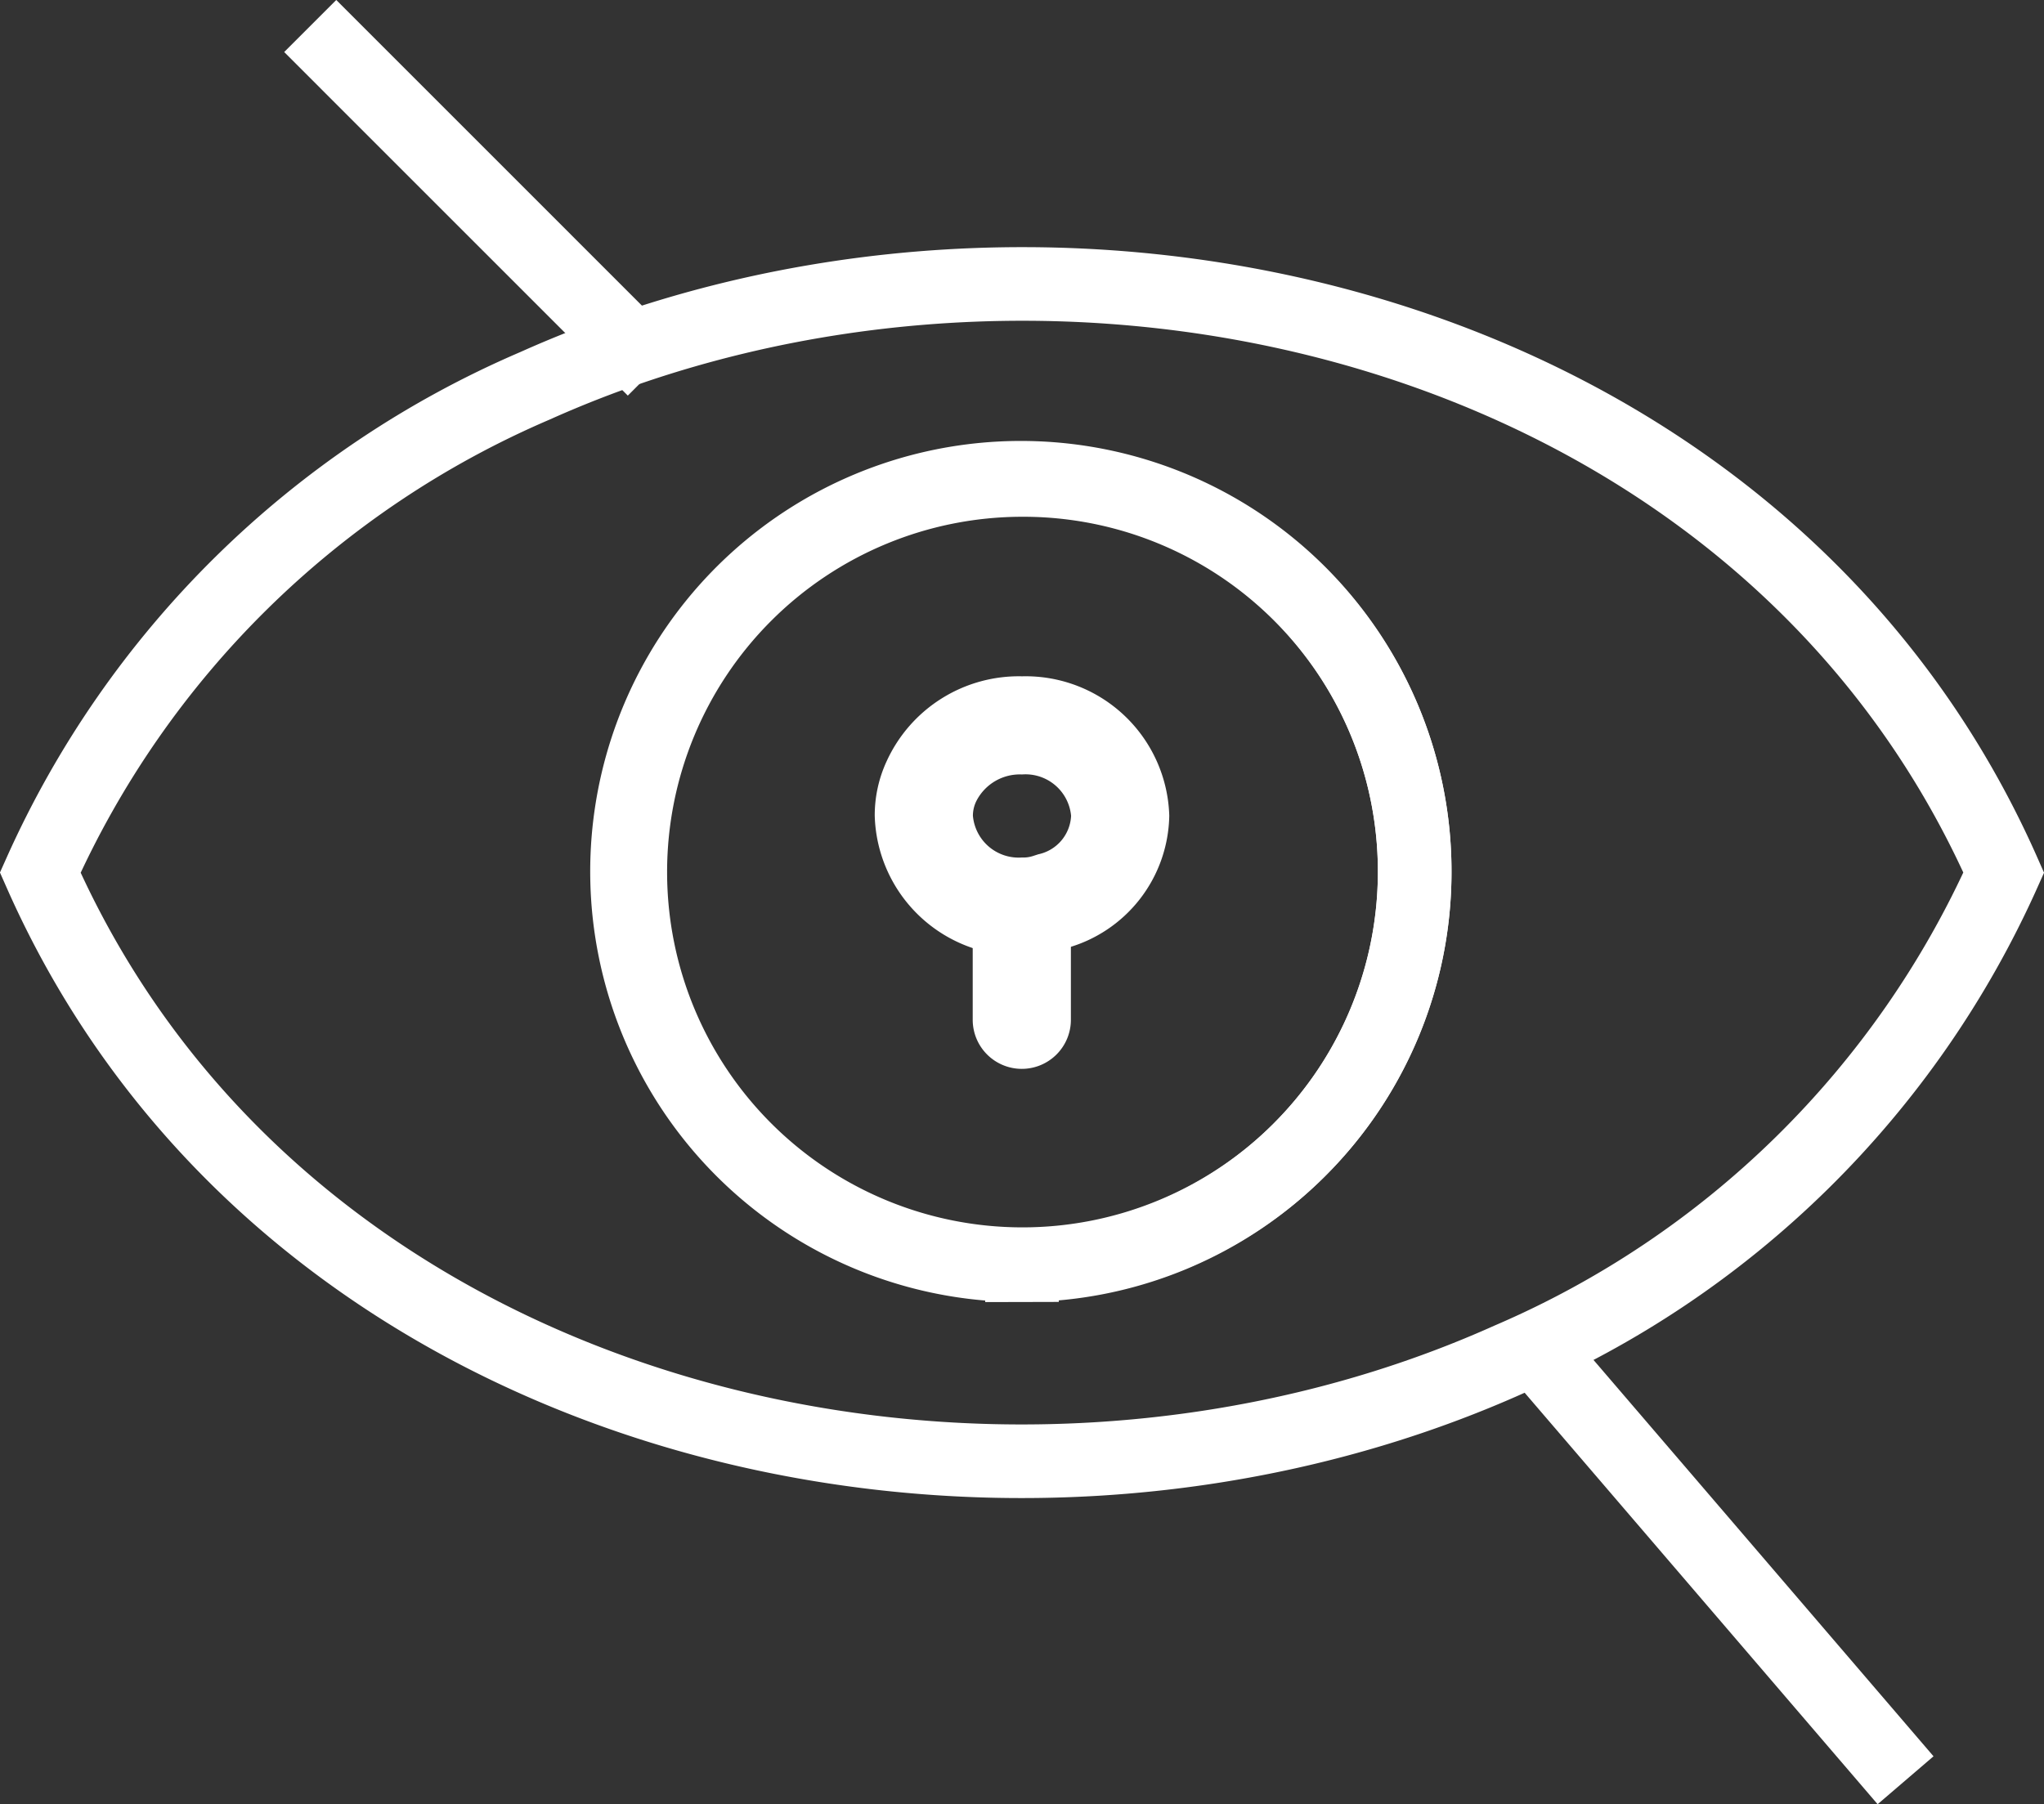 <svg xmlns="http://www.w3.org/2000/svg" width="41.64" height="36.764" viewBox="0 0 41.64 36.764">
    <rect x="0" y="0" width="41.64" height="36.764" fill="#333333" stroke="none"/>
    <path data-name="Path 48" d="M577.842 607.3a1 1 0 0 1-1-1v-1.85a1 1 0 1 1 2 0v1.85a1 1 0 0 1-1 1z" transform="translate(-557.026 -585.52)" style="fill:#fff"/>
    <path data-name="Path 51" d="M533.77 513.383a2.931 2.931 0 0 1-3-2.85 2.627 2.627 0 0 1 .247-1.119 2.96 2.96 0 0 1 2.753-1.721 2.927 2.927 0 0 1 3 2.84 2.848 2.848 0 0 1-2.1 2.7 2.644 2.644 0 0 1-.9.148zm0-3.69a.994.994 0 0 0-.93.542.673.673 0 0 0-.07.3.935.935 0 0 0 1 .85.625.625 0 0 0 .226-.031l.105-.034a.842.842 0 0 0 .669-.784.932.932 0 0 0-1-.843z" transform="translate(-512.95 -493.912)" style="fill:#fff"/>
    <path data-name="Path 47" d="M148.542 325.271a19.429 19.429 0 0 0-10.08 9.92c5 11.32 19.42 14.63 29.92 9.92a19.429 19.429 0 0 0 10.08-9.92c-5-11.32-19.42-14.63-29.92-9.92zm9.92 17.92a8.023 8.023 0 1 1 5.65-2.35 8 8 0 0 1-5.65 2.35z" transform="translate(-137.642 -317.41)" style="stroke-miterlimit:10;fill:none;stroke:#fff;stroke-width:1.5px"/>
    <path data-name="Path 49" d="M423.384 415.386a7.99 7.99 0 1 0 8 8 7.973 7.973 0 0 0-8-8zm.59 8.59a1.626 1.626 0 0 1-.59.1 1.927 1.927 0 0 1-2-1.85 1.614 1.614 0 0 1 .15-.69 1.983 1.983 0 0 1 1.85-1.15 1.925 1.925 0 0 1 2 1.84 1.84 1.84 0 0 1-1.41 1.75zm0 0" transform="translate(-402.564 -405.606)" style="stroke-linecap:round;stroke-miterlimit:10;fill:none;stroke:#fff;stroke-width:1.5px"/>
    <path data-name="Line 14" transform="translate(6.32 .53)" style="fill:none;stroke:#fff;stroke-width:1.5px" d="M7 7.001 0 0"/>
    <path data-name="Line 15" transform="translate(31.32 27.531)" style="fill:none;stroke:#fff;stroke-width:1.5px" d="M7.5 8.745 0 0"/>
</svg>
